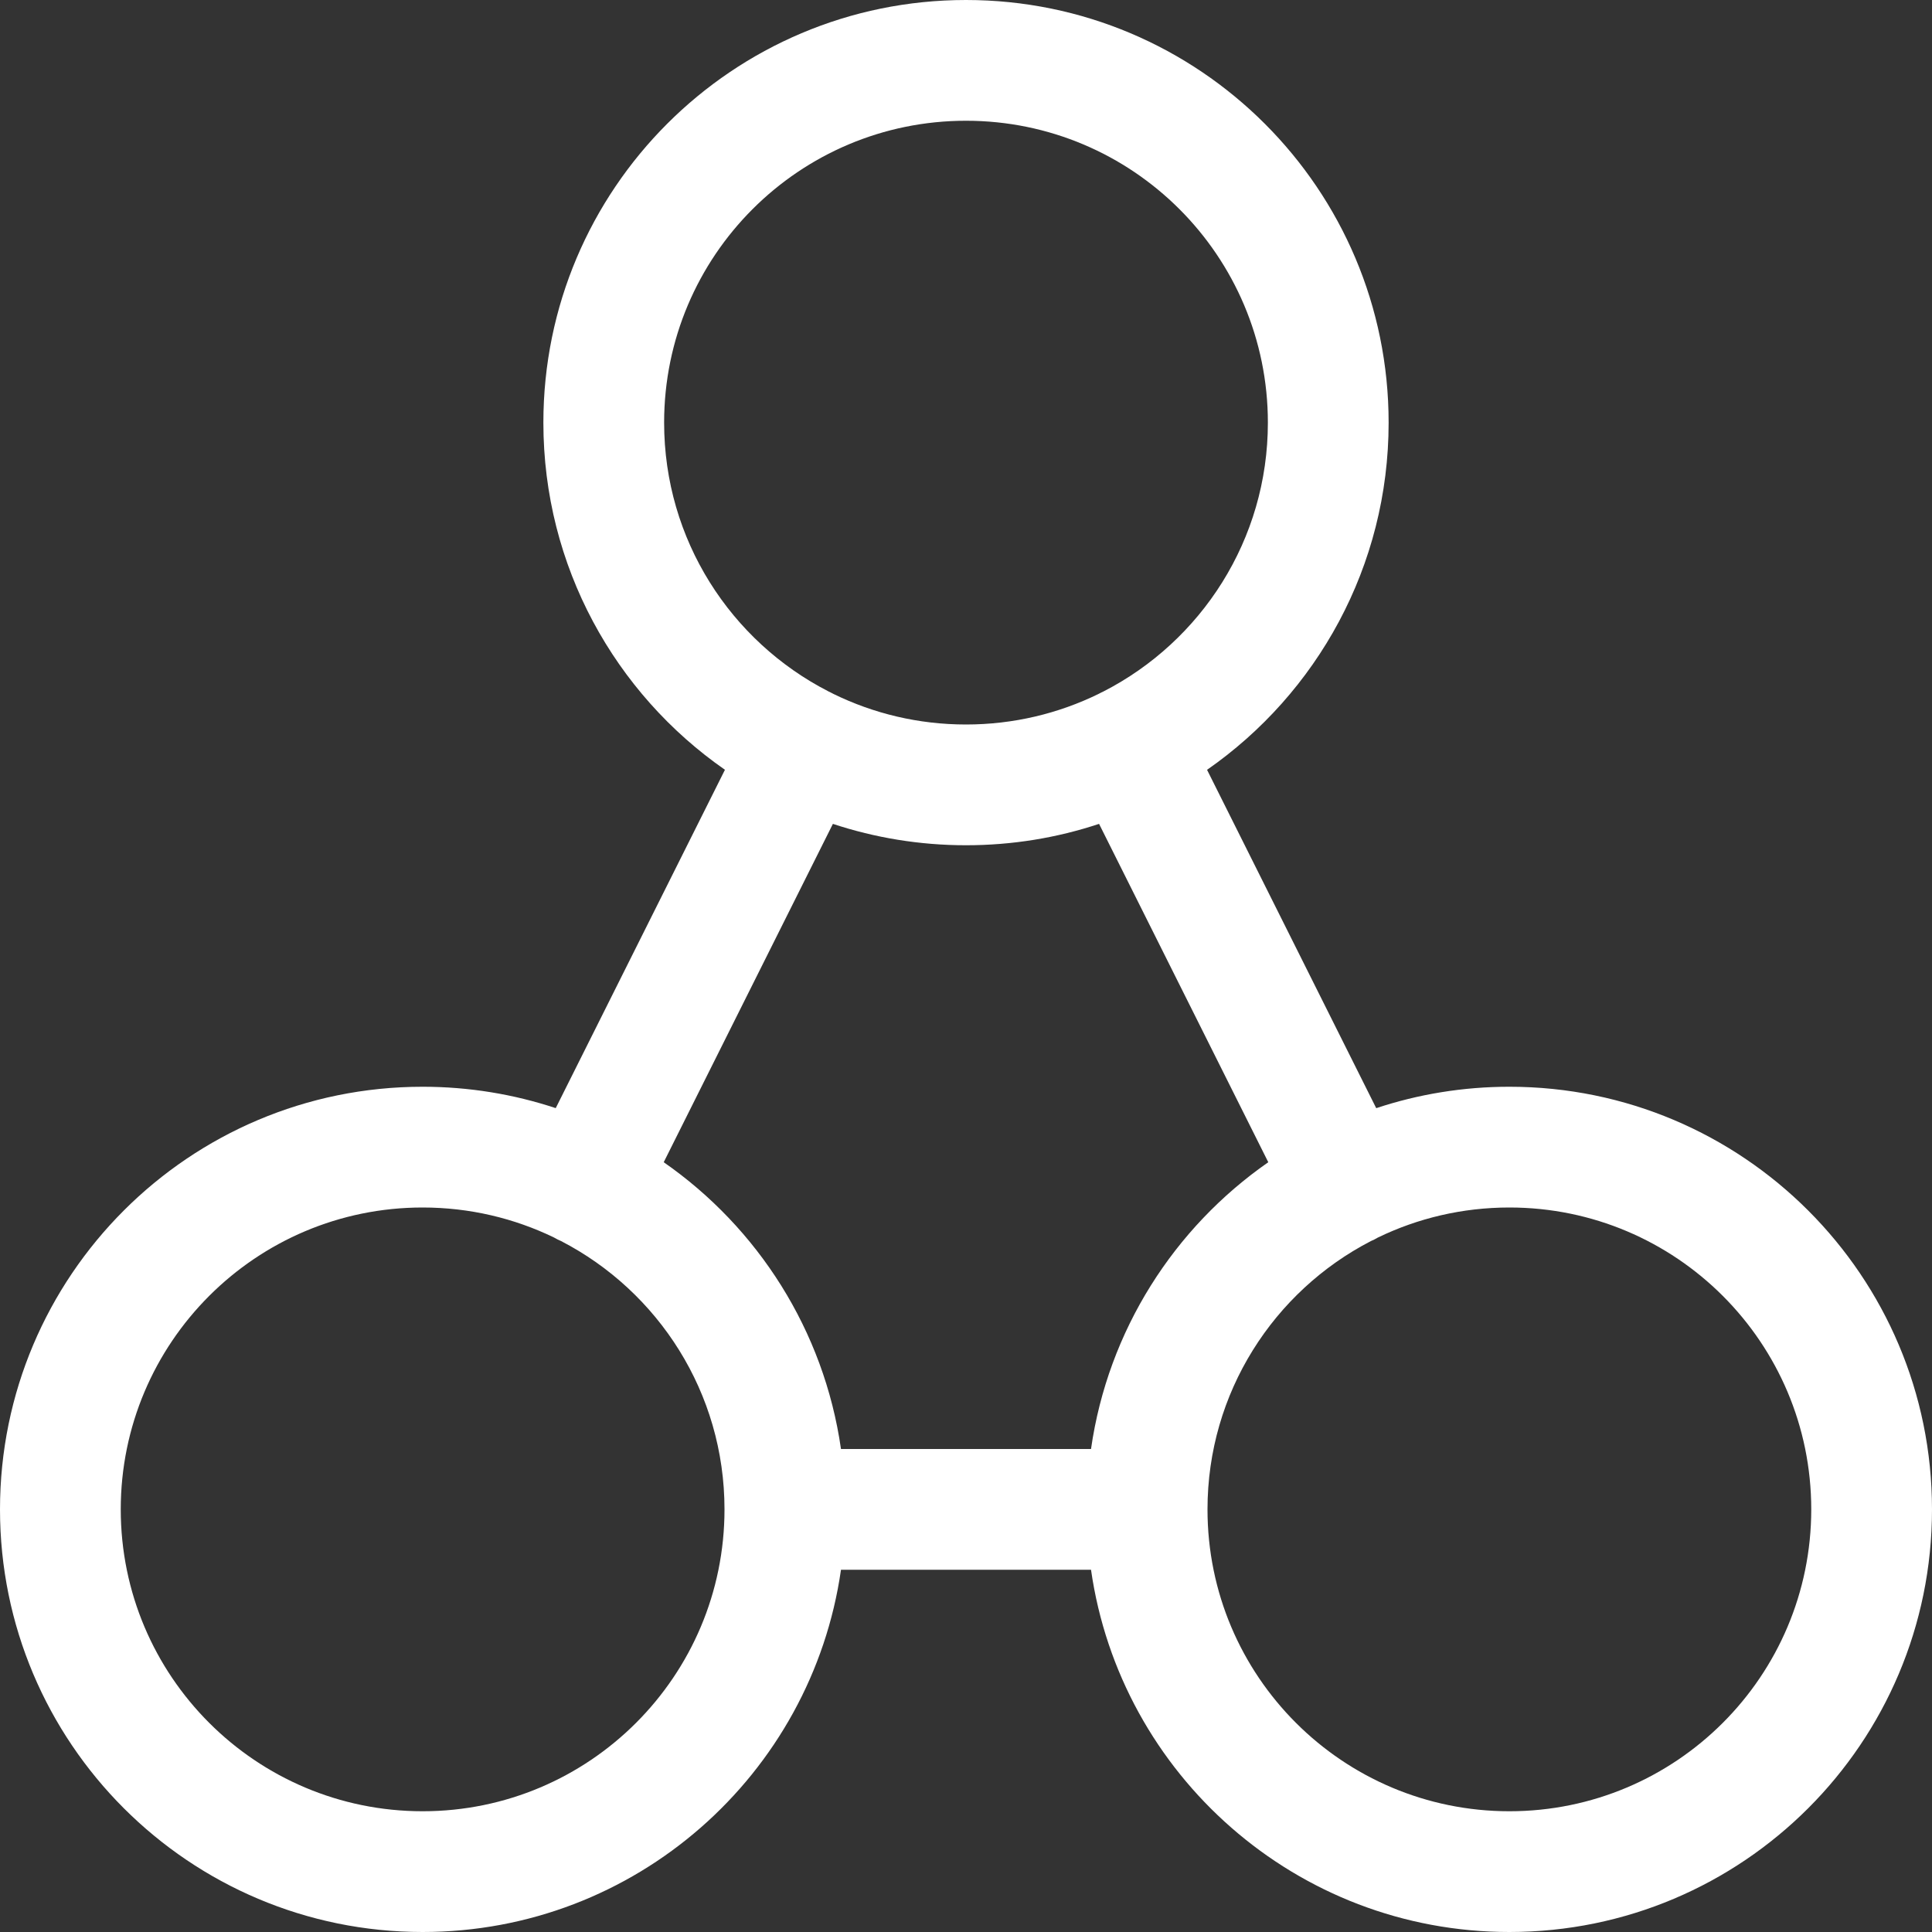 <svg width="48" height="48" viewBox="0 0 48 48" fill="none" xmlns="http://www.w3.org/2000/svg">
<rect x="0" y="0" width="48" height="48" fill="#333333" stroke="none"/>
<path fill-rule="evenodd" clip-rule="evenodd" d="M24 3C19.858 3 16.5 6.358 16.5 10.5C16.5 13.413 18.161 15.938 20.587 17.18C20.607 17.189 20.627 17.199 20.647 17.209C20.667 17.219 20.687 17.229 20.706 17.24C21.701 17.727 22.818 18 24 18C25.18 18 26.297 17.727 27.29 17.242C27.311 17.23 27.331 17.219 27.353 17.209C27.374 17.198 27.395 17.188 27.416 17.179C29.841 15.936 31.5 13.412 31.5 10.5C31.5 6.358 28.142 3 24 3ZM18.011 19.125C15.284 17.229 13.5 14.073 13.5 10.5C13.5 4.701 18.201 0 24 0C29.799 0 34.5 4.701 34.5 10.5C34.5 14.073 32.715 17.229 29.989 19.126L34.192 27.532C35.232 27.187 36.344 27 37.5 27C43.299 27 48 31.701 48 37.5C48 43.299 43.299 48 37.5 48C32.21 48 27.834 44.088 27.106 39H20.894C20.166 44.088 15.79 48 10.5 48C4.701 48 0 43.299 0 37.5C0 31.701 4.701 27 10.5 27C11.655 27 12.767 27.187 13.807 27.531L18.011 19.125ZM16.49 28.875L20.693 20.469C21.733 20.813 22.845 21 24 21C25.155 21 26.267 20.814 27.306 20.469L31.51 28.875C29.173 30.501 27.528 33.053 27.106 36H20.894C20.472 33.053 18.827 30.501 16.49 28.875ZM13.765 30.746C13.793 30.763 13.823 30.779 13.853 30.794C13.882 30.808 13.912 30.822 13.942 30.835C16.352 32.082 18 34.599 18 37.5C18 41.642 14.642 45 10.5 45C6.358 45 3 41.642 3 37.5C3 33.358 6.358 30 10.5 30C11.67 30 12.778 30.268 13.765 30.746ZM37.5 45C33.358 45 30 41.642 30 37.5C30 34.598 31.648 32.081 34.06 30.834C34.089 30.821 34.118 30.808 34.147 30.794C34.176 30.779 34.204 30.764 34.232 30.747C35.22 30.268 36.329 30 37.5 30C41.642 30 45 33.358 45 37.5C45 41.642 41.642 45 37.5 45Z" fill="white"/>
</svg>

